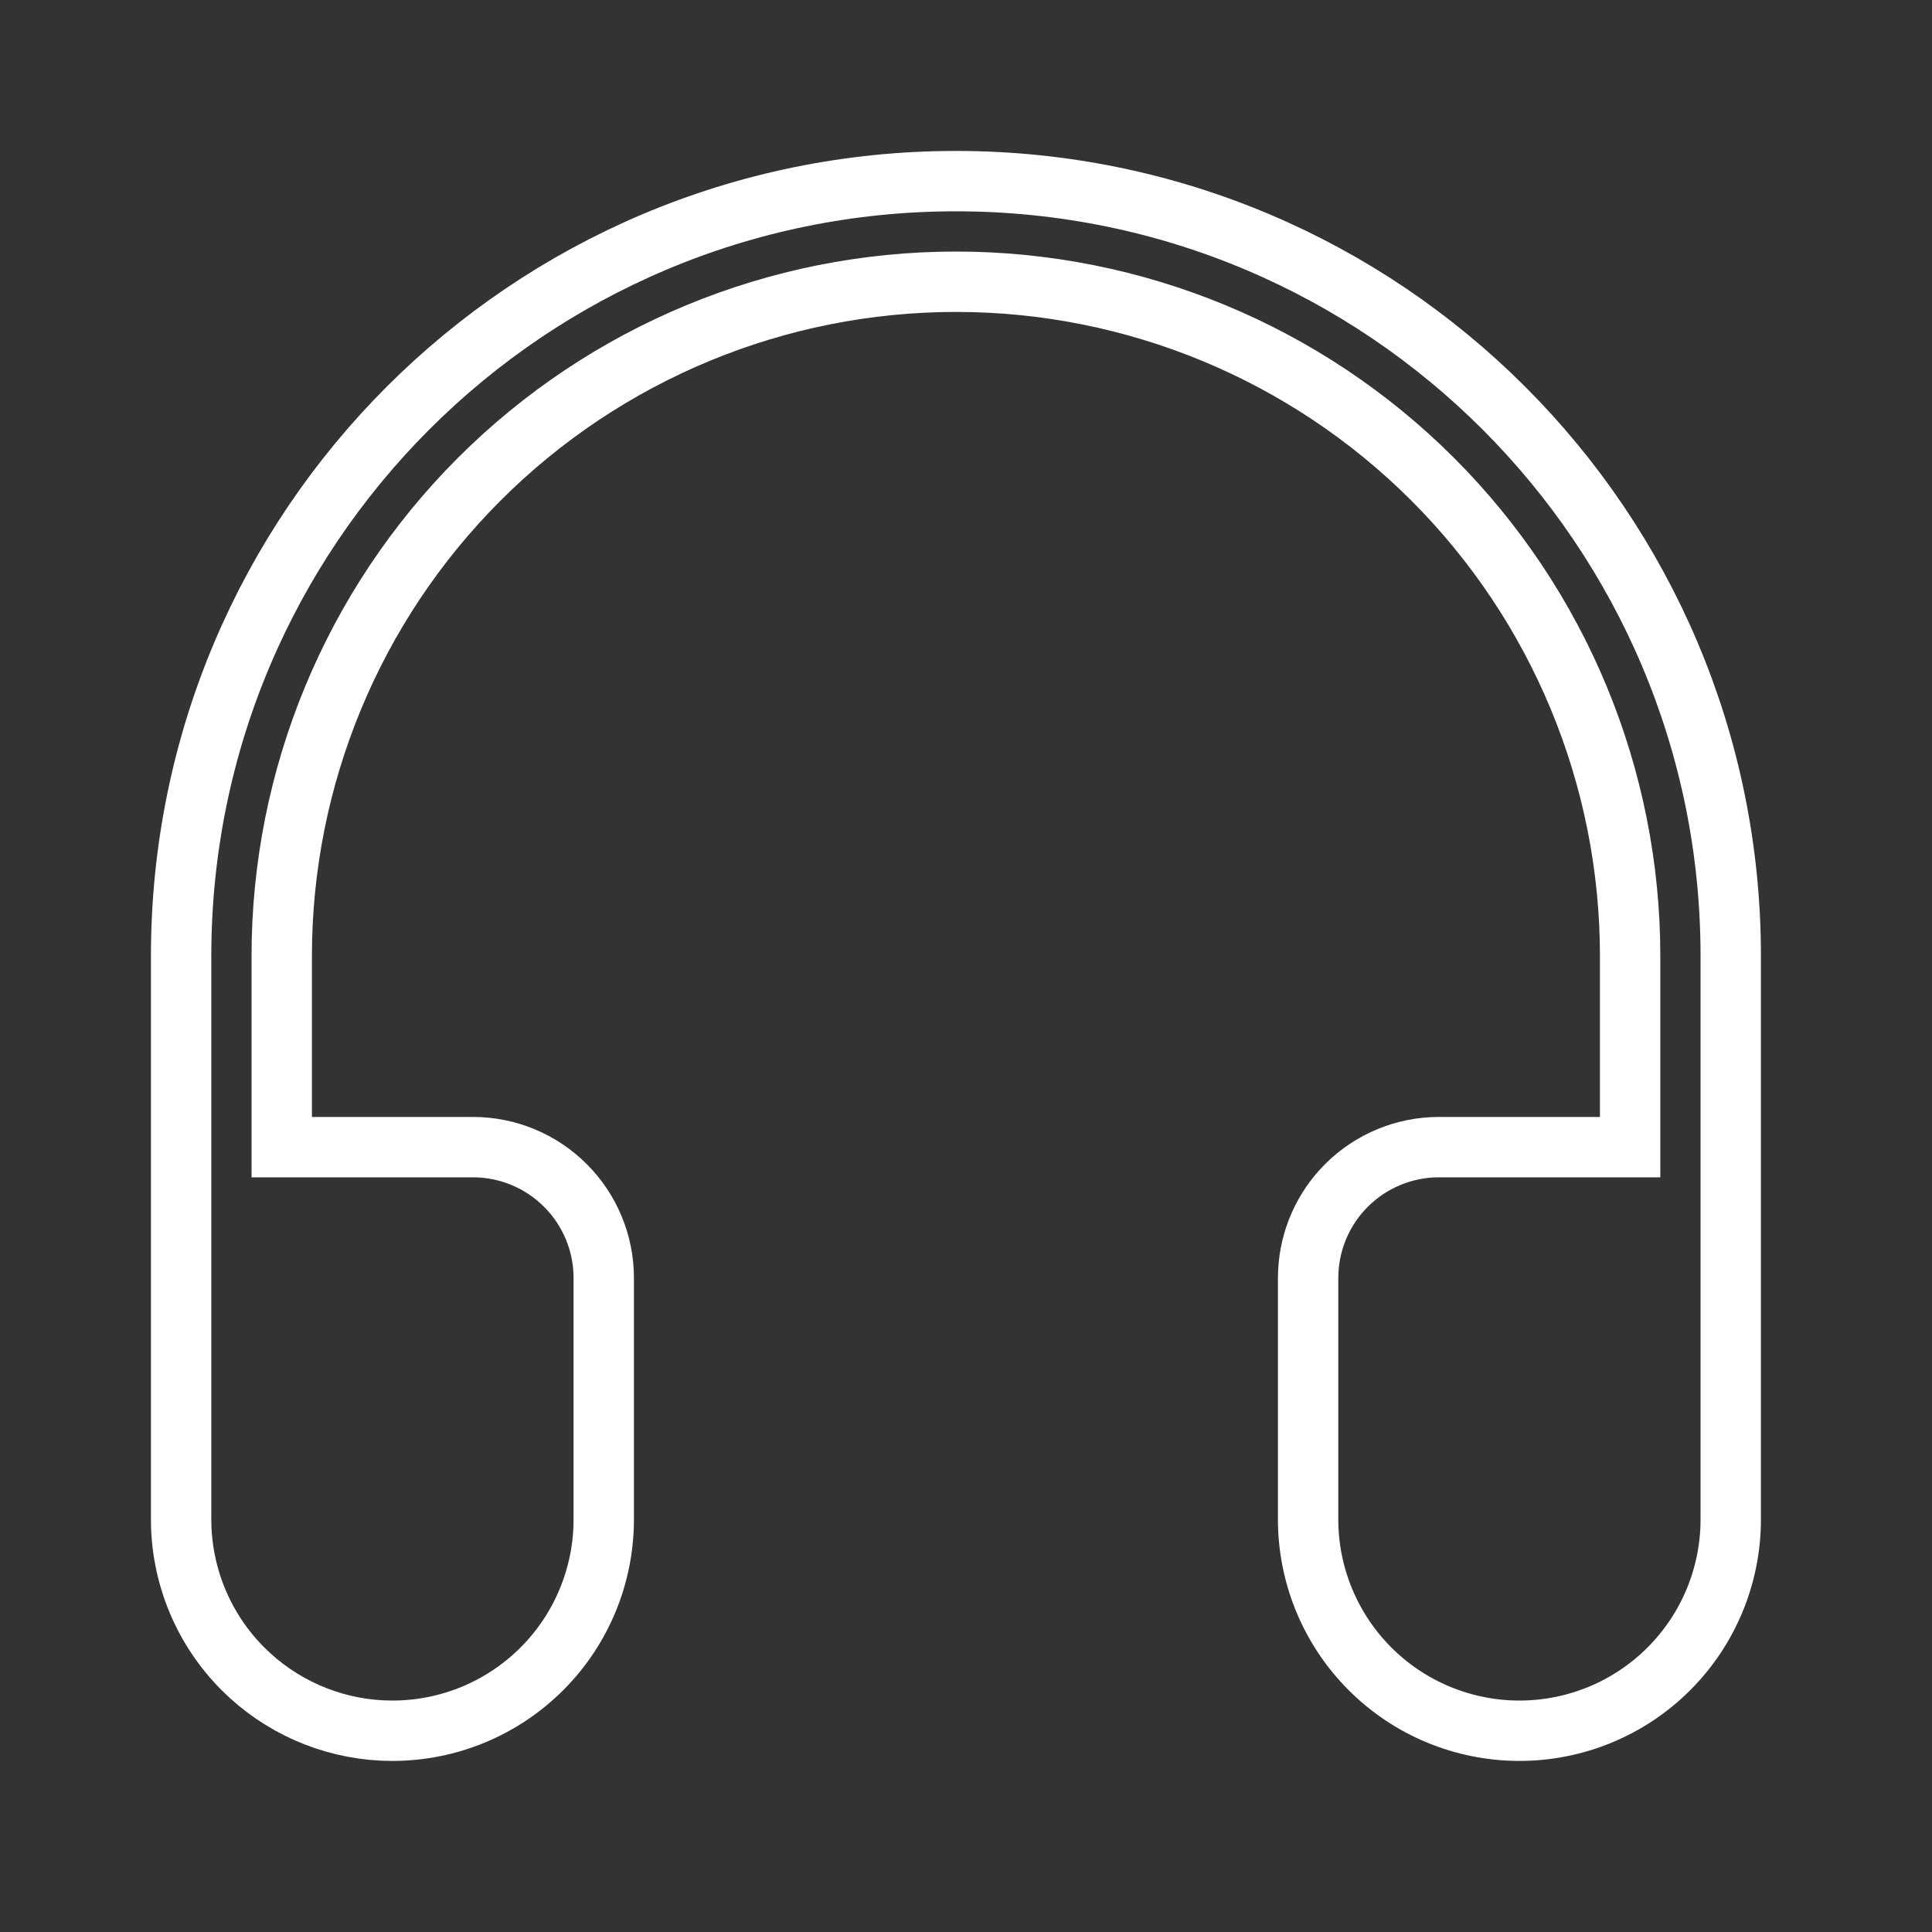<svg width="64" height="64" viewBox="0 0 64 64" fill="none" xmlns="http://www.w3.org/2000/svg">
<rect x="0" y="0" width="64" height="64" fill="#333333" stroke="none"/>
<path d="M31.667 6C45.843 6 57.333 17.491 57.333 31.667V50.333C57.333 52.19 56.596 53.97 55.283 55.283C53.97 56.596 52.19 57.333 50.333 57.333C48.477 57.333 46.697 56.596 45.384 55.283C44.071 53.97 43.333 52.19 43.333 50.333V42.333L43.339 42.118C43.392 41.047 43.841 40.031 44.602 39.27C45.415 38.457 46.518 38 47.667 38H54V31.667C54 25.744 51.647 20.063 47.459 15.875C43.271 11.687 37.59 9.333 31.667 9.333C25.744 9.333 20.063 11.687 15.875 15.875C11.687 20.063 9.333 25.744 9.333 31.667V38H15.667C16.816 38 17.918 38.457 18.73 39.27C19.543 40.082 20 41.184 20 42.333V50.333C20 52.189 19.263 53.971 17.95 55.283C16.637 56.596 14.857 57.333 13 57.333L12.653 57.325C10.923 57.239 9.281 56.514 8.05 55.283C6.737 53.971 6 52.189 6 50.333V31.667C6 17.491 17.491 6 31.667 6Z" stroke="white" stroke-width="2"/>
</svg>
